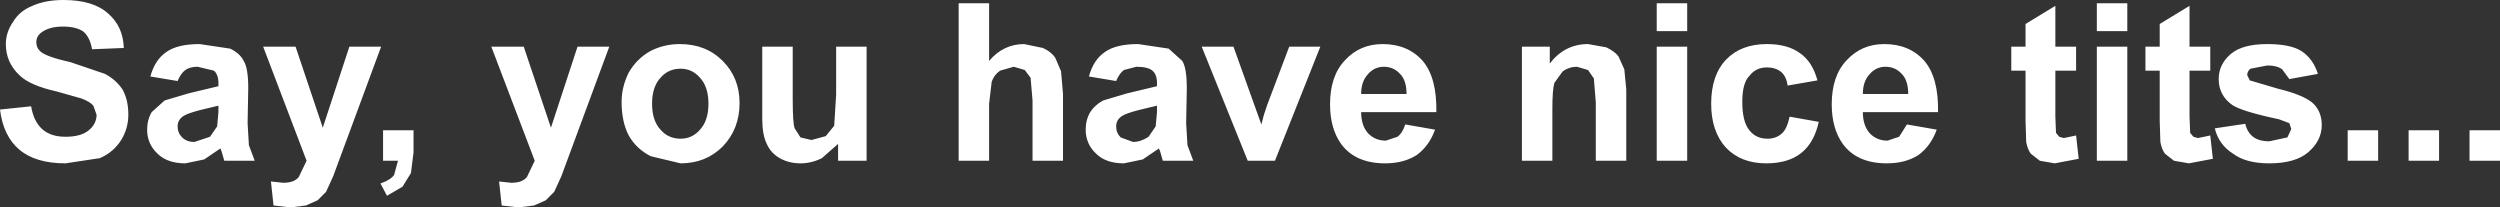 <?xml version="1.0" encoding="UTF-8" standalone="no"?>
<svg xmlns:xlink="http://www.w3.org/1999/xlink" height="16.0px" width="192.85px" xmlns="http://www.w3.org/2000/svg">
  <rect width="100%" height="100%" fill="#333333" stroke="none"/>
  <g transform="matrix(1.0, 0.0, 0.0, 1.0, -67.6, -212.6)">
    <path d="M260.45 225.0 L258.1 225.0 258.1 222.65 260.45 222.65 260.45 225.0 M246.4 218.3 L244.2 218.7 243.65 217.95 Q243.25 217.65 242.5 217.65 L241.2 217.9 Q240.95 218.1 240.95 218.4 L241.15 218.8 243.35 219.45 Q245.2 219.9 245.95 220.5 246.7 221.15 246.7 222.25 246.7 223.45 245.65 224.35 244.65 225.2 242.65 225.2 240.85 225.2 239.85 224.45 238.75 223.75 238.45 222.5 L240.8 222.15 Q240.95 222.8 241.4 223.15 241.85 223.5 242.65 223.5 L244.05 223.2 244.35 222.55 244.2 222.1 243.4 221.8 Q240.55 221.2 239.8 220.7 238.75 219.95 238.75 218.7 238.75 217.55 239.7 216.75 240.6 216.0 242.5 216.0 244.3 216.0 245.15 216.55 246.05 217.15 246.4 218.3 M248.7 222.65 L251.05 222.65 251.05 225.0 248.7 225.0 248.7 222.65 M253.4 225.0 L253.4 222.65 255.75 222.65 255.75 225.0 253.4 225.0 M107.05 226.7 Q107.9 226.7 108.25 226.25 L108.85 225.0 105.5 216.2 108.0 216.2 110.1 222.45 112.15 216.2 114.6 216.2 110.9 226.2 110.35 227.4 109.7 228.05 108.8 228.45 107.6 228.6 106.3 228.45 106.1 226.6 107.05 226.7 M99.5 224.35 L99.3 225.95 98.65 227.0 97.45 227.7 96.95 226.75 Q97.7 226.5 98.0 226.1 L98.3 225.0 97.15 225.0 97.15 222.65 99.5 222.65 99.5 224.35 M116.1 218.2 Q116.7 217.15 117.75 216.55 118.8 216.0 120.05 216.0 122.05 216.0 123.35 217.3 124.65 218.6 124.65 220.55 124.65 222.55 123.35 223.9 122.05 225.2 120.1 225.2 L117.8 224.65 Q116.7 224.1 116.1 223.05 115.55 222.0 115.55 220.45 115.55 219.3 116.1 218.2 M86.75 219.4 L86.7 222.1 86.8 223.8 87.25 225.0 84.9 225.0 84.7 224.3 84.6 224.05 83.35 224.9 81.9 225.2 Q80.5 225.2 79.75 224.45 78.95 223.7 78.95 222.6 78.95 221.85 79.3 221.25 L80.3 220.35 82.15 219.8 84.45 219.25 84.45 219.0 Q84.45 218.35 84.1 218.05 L82.85 217.75 Q82.25 217.75 81.9 218.0 81.55 218.25 81.3 218.85 L79.2 218.5 Q79.55 217.2 80.45 216.6 81.3 216.0 83.0 216.0 L85.35 216.35 Q86.1 216.7 86.4 217.3 86.75 217.85 86.75 219.4 M84.45 220.75 L83.0 221.1 Q82.05 221.35 81.75 221.55 81.3 221.85 81.3 222.35 81.3 222.85 81.65 223.2 82.0 223.55 82.6 223.55 L83.8 223.15 84.35 222.35 84.45 221.25 84.45 220.75 M97.0 216.2 L93.3 226.2 92.75 227.4 92.1 228.05 91.2 228.45 90.0 228.6 88.7 228.45 88.5 226.6 89.45 226.7 Q90.3 226.7 90.65 226.25 L91.25 225.0 87.9 216.2 90.4 216.2 92.5 222.45 94.55 216.2 97.0 216.2 M143.9 212.85 L143.9 217.3 Q145.0 216.0 146.6 216.0 L148.05 216.3 Q148.7 216.6 149.0 217.05 L149.45 218.1 149.6 219.85 149.6 225.0 147.25 225.0 147.25 220.35 147.1 218.6 146.65 218.0 145.8 217.75 144.75 218.05 Q144.3 218.35 144.1 218.9 L143.9 220.6 143.9 225.0 141.55 225.0 141.55 212.85 143.9 212.85 M158.8 217.3 Q159.15 217.85 159.15 219.4 L159.1 222.1 159.2 223.8 159.65 225.0 157.3 225.0 157.1 224.3 157.0 224.05 155.75 224.9 154.3 225.2 Q152.9 225.2 152.15 224.45 151.35 223.7 151.35 222.6 151.35 221.85 151.7 221.25 152.05 220.7 152.7 220.35 L154.55 219.8 156.85 219.25 156.85 219.0 Q156.85 218.35 156.5 218.05 156.15 217.75 155.25 217.75 L154.3 218.0 Q153.95 218.25 153.7 218.85 L151.6 218.5 Q151.95 217.2 152.85 216.6 153.7 216.0 155.4 216.0 L157.75 216.35 158.8 217.3 M154.15 221.55 Q153.7 221.85 153.7 222.35 153.7 222.85 154.05 223.2 L155.0 223.55 Q155.6 223.55 156.2 223.15 L156.75 222.35 156.85 221.25 156.85 220.75 155.4 221.1 Q154.45 221.35 154.15 221.55 M126.4 216.2 L128.75 216.2 128.75 220.25 Q128.75 222.1 128.9 222.5 L129.35 223.2 130.2 223.4 131.3 223.1 131.95 222.3 132.1 219.9 132.1 216.2 134.45 216.2 134.45 225.0 132.25 225.0 132.25 223.7 131.0 224.8 Q130.2 225.2 129.35 225.2 128.45 225.2 127.75 224.8 127.05 224.4 126.75 223.7 126.4 223.0 126.4 221.75 L126.4 216.2 M120.1 217.9 Q119.15 217.9 118.55 218.6 117.9 219.3 117.9 220.6 117.9 221.9 118.55 222.6 119.15 223.3 120.1 223.3 121.0 223.3 121.6 222.6 122.25 221.9 122.25 220.6 122.25 219.3 121.6 218.6 121.0 217.9 120.1 217.9 M195.4 215.0 L195.4 212.85 197.75 212.85 197.75 215.0 195.4 215.0 M188.15 218.1 L187.5 219.0 Q187.35 219.55 187.35 221.0 L187.35 225.0 185.0 225.0 185.0 216.2 187.15 216.2 187.15 217.5 Q188.3 216.0 190.1 216.0 L191.5 216.25 Q192.15 216.55 192.45 216.95 L192.9 217.95 193.05 219.5 193.05 225.0 190.7 225.0 190.7 220.5 190.55 218.65 190.1 218.0 189.25 217.75 Q188.65 217.75 188.15 218.1 M197.75 216.2 L197.75 225.0 195.4 225.0 195.4 216.2 197.75 216.2 M165.35 220.7 L167.05 216.2 169.45 216.2 165.95 225.0 163.85 225.0 160.3 216.2 162.75 216.2 164.9 222.2 165.1 221.45 165.35 220.7 M174.35 217.75 Q173.6 217.75 173.1 218.35 172.6 218.9 172.6 219.85 L176.1 219.85 Q176.1 218.8 175.6 218.3 175.1 217.75 174.35 217.75 M177.35 217.3 Q178.45 218.6 178.4 221.25 L172.6 221.25 Q172.6 222.3 173.15 222.9 173.7 223.45 174.5 223.45 L175.4 223.15 Q175.8 222.85 176.0 222.2 L178.3 222.6 Q177.85 223.85 176.9 224.55 175.9 225.2 174.45 225.2 172.15 225.2 171.05 223.7 170.2 222.5 170.2 220.65 170.2 218.45 171.35 217.25 172.5 216.0 174.25 216.0 176.2 216.0 177.35 217.3 M231.7 215.0 L229.35 215.0 229.35 212.85 231.7 212.85 231.7 215.0 M236.5 213.05 L236.5 216.2 238.1 216.2 238.1 218.05 236.5 218.05 236.5 221.6 236.55 222.85 236.8 223.15 237.15 223.25 238.1 223.05 238.3 224.85 236.45 225.2 235.3 225.0 234.6 224.45 Q234.35 224.1 234.25 223.55 L234.2 221.9 234.2 218.05 233.1 218.05 233.1 216.2 234.2 216.2 234.2 214.45 236.5 213.05 M226.15 213.05 L226.15 216.2 227.75 216.2 227.75 218.05 226.15 218.05 226.15 221.6 226.2 222.85 226.45 223.15 226.8 223.25 227.75 223.05 227.95 224.85 226.1 225.2 224.95 225.0 224.25 224.45 Q224.0 224.1 223.9 223.55 L223.85 221.9 223.85 218.05 222.75 218.05 222.75 216.2 223.85 216.2 223.85 214.45 226.15 213.05 M229.35 216.2 L231.7 216.2 231.7 225.0 229.35 225.0 229.35 216.2 M205.0 218.15 Q204.55 217.8 203.9 217.8 203.05 217.8 202.55 218.45 202.0 219.0 202.0 220.45 202.0 222.0 202.55 222.65 203.05 223.3 203.95 223.3 204.6 223.3 205.05 222.9 205.45 222.55 205.65 221.6 L207.9 222.0 Q207.55 223.6 206.55 224.4 205.55 225.2 203.85 225.2 201.9 225.2 200.75 224.0 199.6 222.75 199.6 220.6 199.6 218.4 200.75 217.2 201.9 216.0 203.9 216.0 205.5 216.0 206.45 216.7 207.4 217.35 207.8 218.8 L205.5 219.2 Q205.4 218.5 205.0 218.15 M217.1 221.25 L211.3 221.25 Q211.3 222.3 211.85 222.9 212.4 223.45 213.2 223.45 L214.1 223.15 214.7 222.2 217.0 222.6 Q216.55 223.85 215.6 224.55 214.6 225.2 213.15 225.2 210.85 225.2 209.75 223.7 208.9 222.5 208.9 220.65 208.9 218.45 210.05 217.25 211.2 216.0 212.95 216.0 214.9 216.0 216.05 217.3 217.15 218.6 217.1 221.25 M211.3 219.85 L214.8 219.85 Q214.8 218.8 214.3 218.3 213.8 217.75 213.05 217.75 212.3 217.75 211.8 218.35 211.3 218.9 211.3 219.85 M70.4 215.85 Q70.4 216.3 70.75 216.6 71.25 217.0 73.05 217.4 L75.7 218.3 Q76.55 218.75 77.05 219.5 77.5 220.3 77.5 221.45 77.5 222.5 76.95 223.4 76.35 224.35 75.3 224.8 L72.65 225.2 Q70.35 225.2 69.1 224.15 67.85 223.1 67.6 221.05 L70.0 220.8 Q70.2 222.0 70.9 222.6 71.55 223.15 72.65 223.15 73.85 223.15 74.45 222.65 75.05 222.15 75.05 221.45 L74.8 220.75 Q74.55 220.45 73.9 220.2 L71.95 219.65 Q69.95 219.2 69.15 218.45 68.05 217.45 68.05 216.0 68.05 215.1 68.6 214.3 69.1 213.45 70.1 213.05 71.1 212.6 72.5 212.6 74.8 212.6 75.95 213.65 77.1 214.65 77.15 216.3 L74.7 216.4 Q74.55 215.5 74.05 215.05 73.5 214.65 72.45 214.65 71.4 214.65 70.8 215.1 70.4 215.4 70.4 215.85" fill="#ffffff" fill-rule="evenodd" stroke="none"/>
  </g>
</svg>
